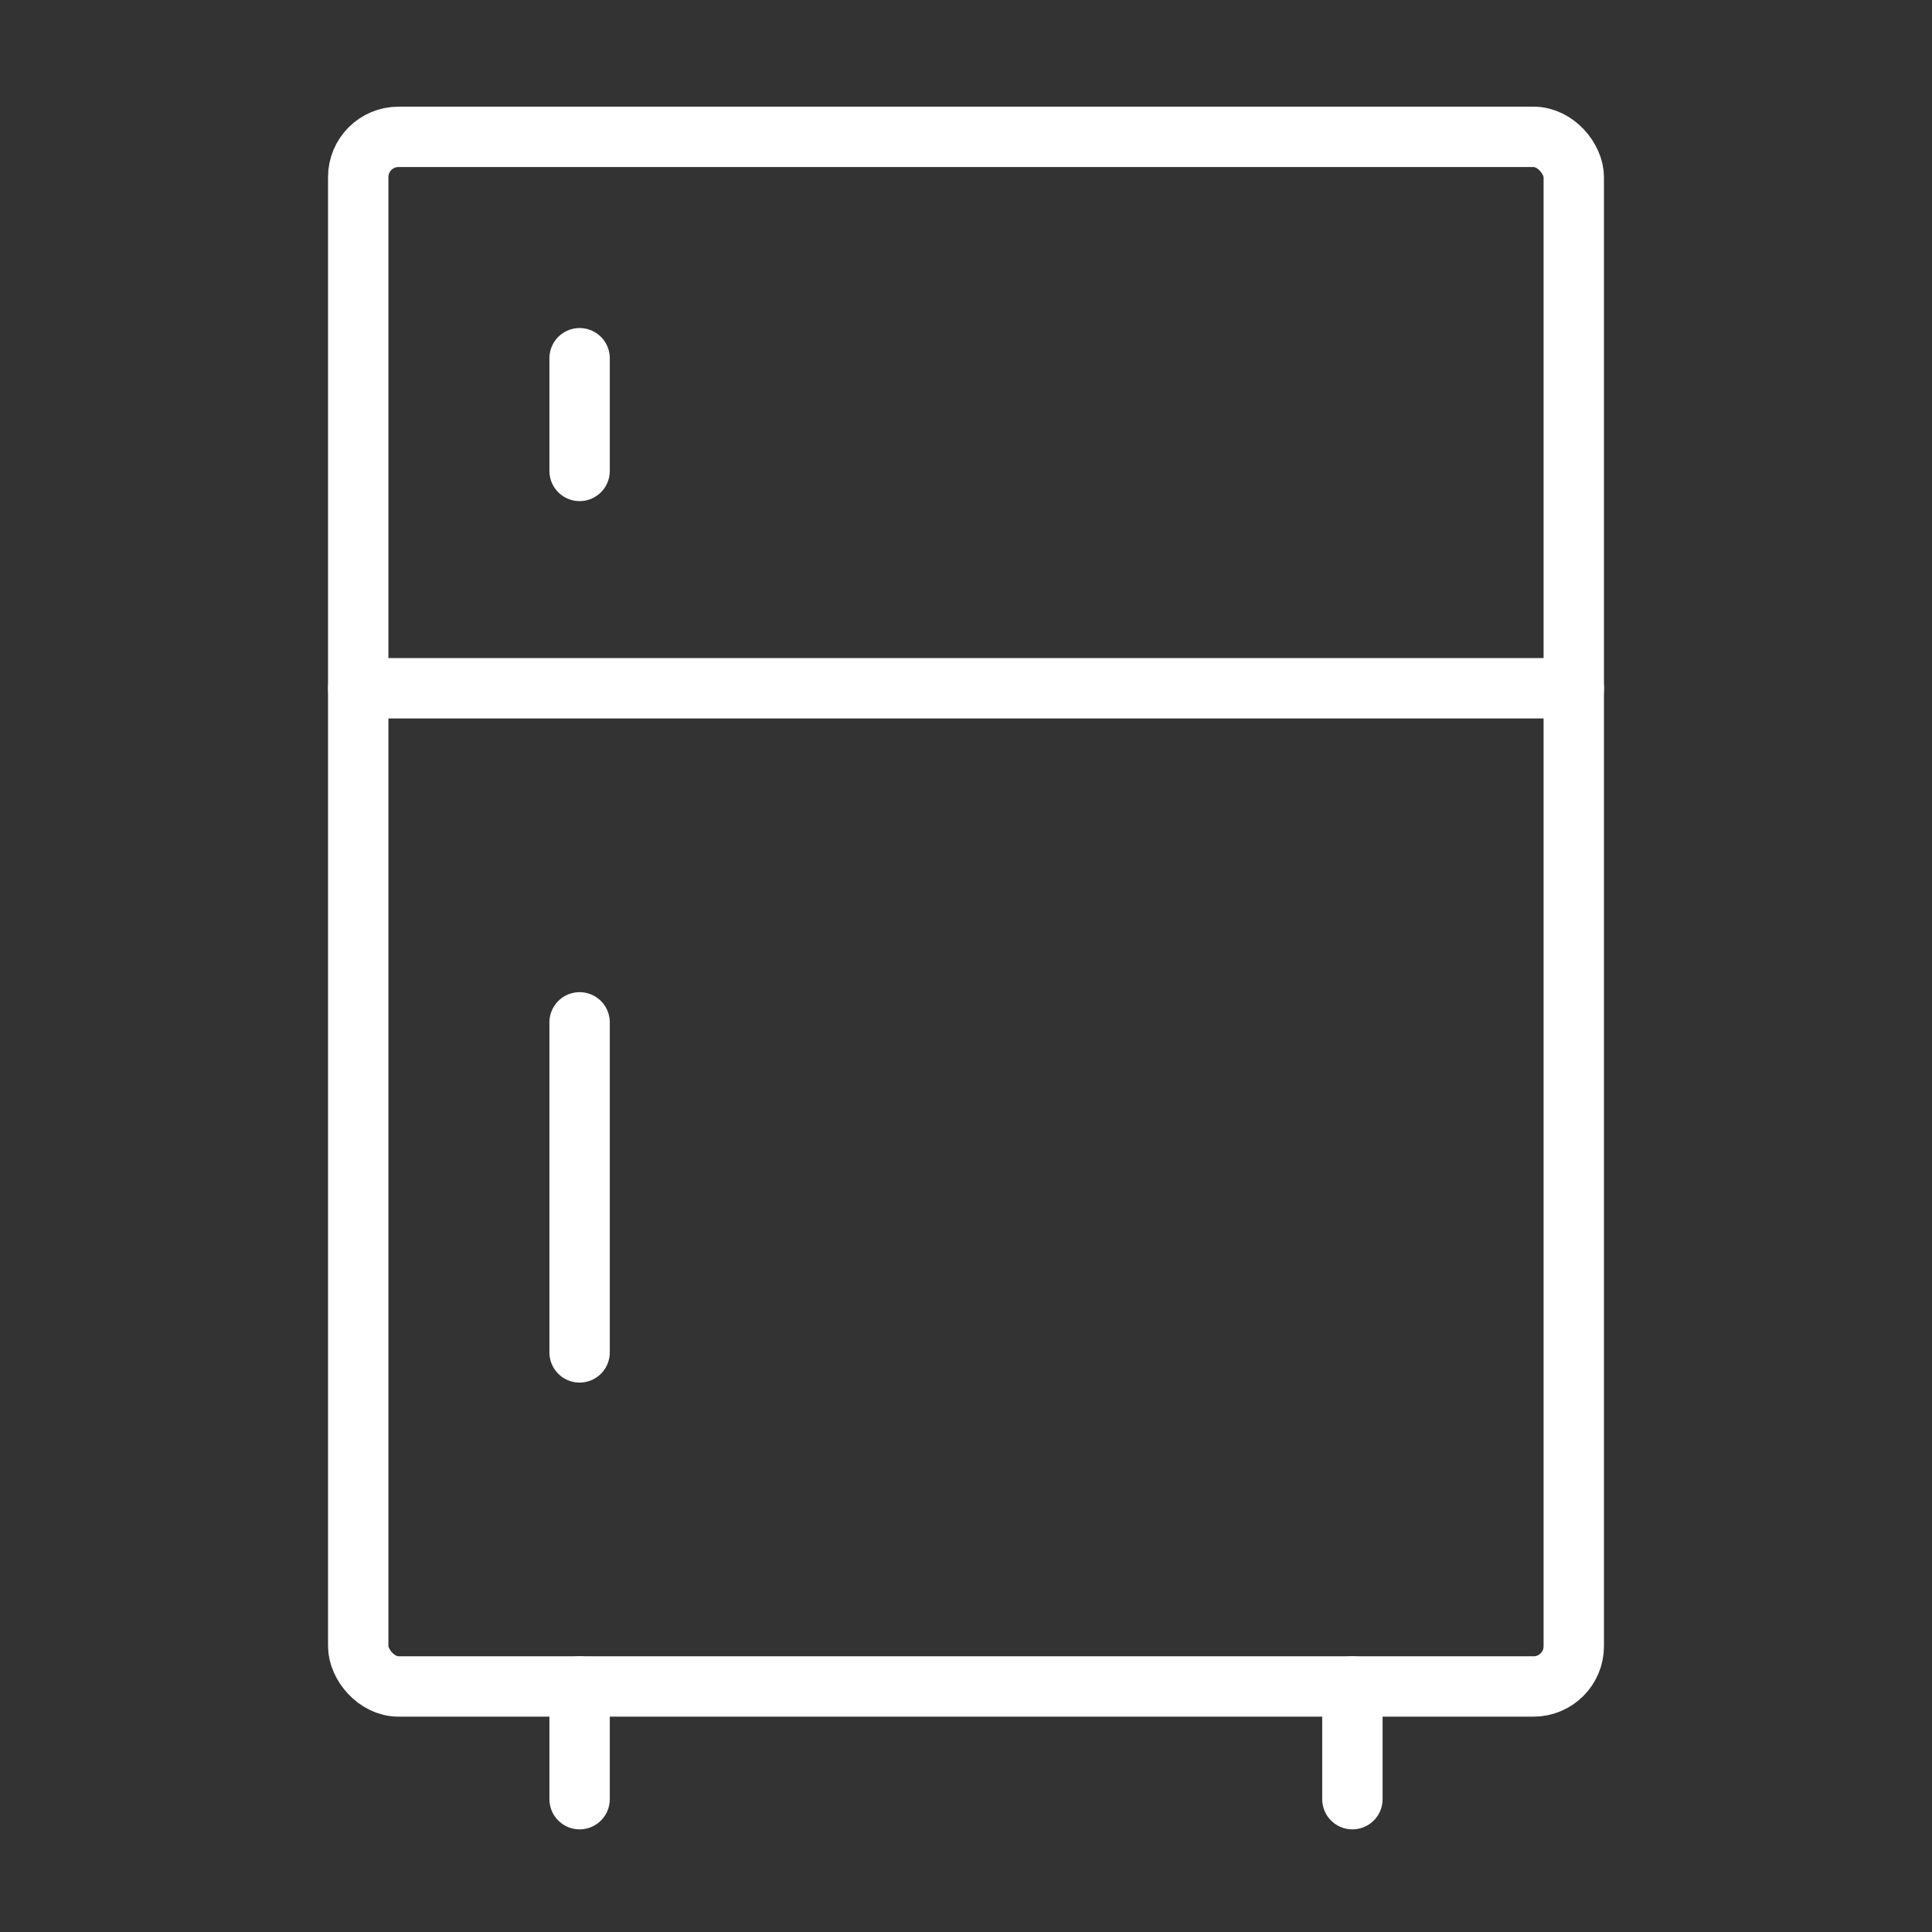 <?xml version="1.0" encoding="UTF-8"?>
<svg id="Capa_1" data-name="Capa 1" xmlns="http://www.w3.org/2000/svg" version="1.1" viewBox="0 0 48 48">
  <rect x="0" y="0" width="48" height="48" fill="#333333" stroke="none"/>
  <defs>
    <style>
      .cls-1 {
        fill: none;
        stroke: #fff;
        stroke-linecap: round;
        stroke-linejoin: round;
        stroke-width: 1.5px;
      }
    </style>
  </defs>
  <rect class="cls-1" x="8.9" y="3.4" width="30.2" height="38.5" rx="1" ry="1"/>
  <path class="cls-1" d="M14.4,41.9v2.8"/>
  <path class="cls-1" d="M33.6,41.9v2.8"/>
  <path class="cls-1" d="M8.9,17.1h30.2"/>
  <path class="cls-1" d="M14.4,25.4v8.2"/>
  <path class="cls-1" d="M14.4,8.9v2.8"/>
</svg>